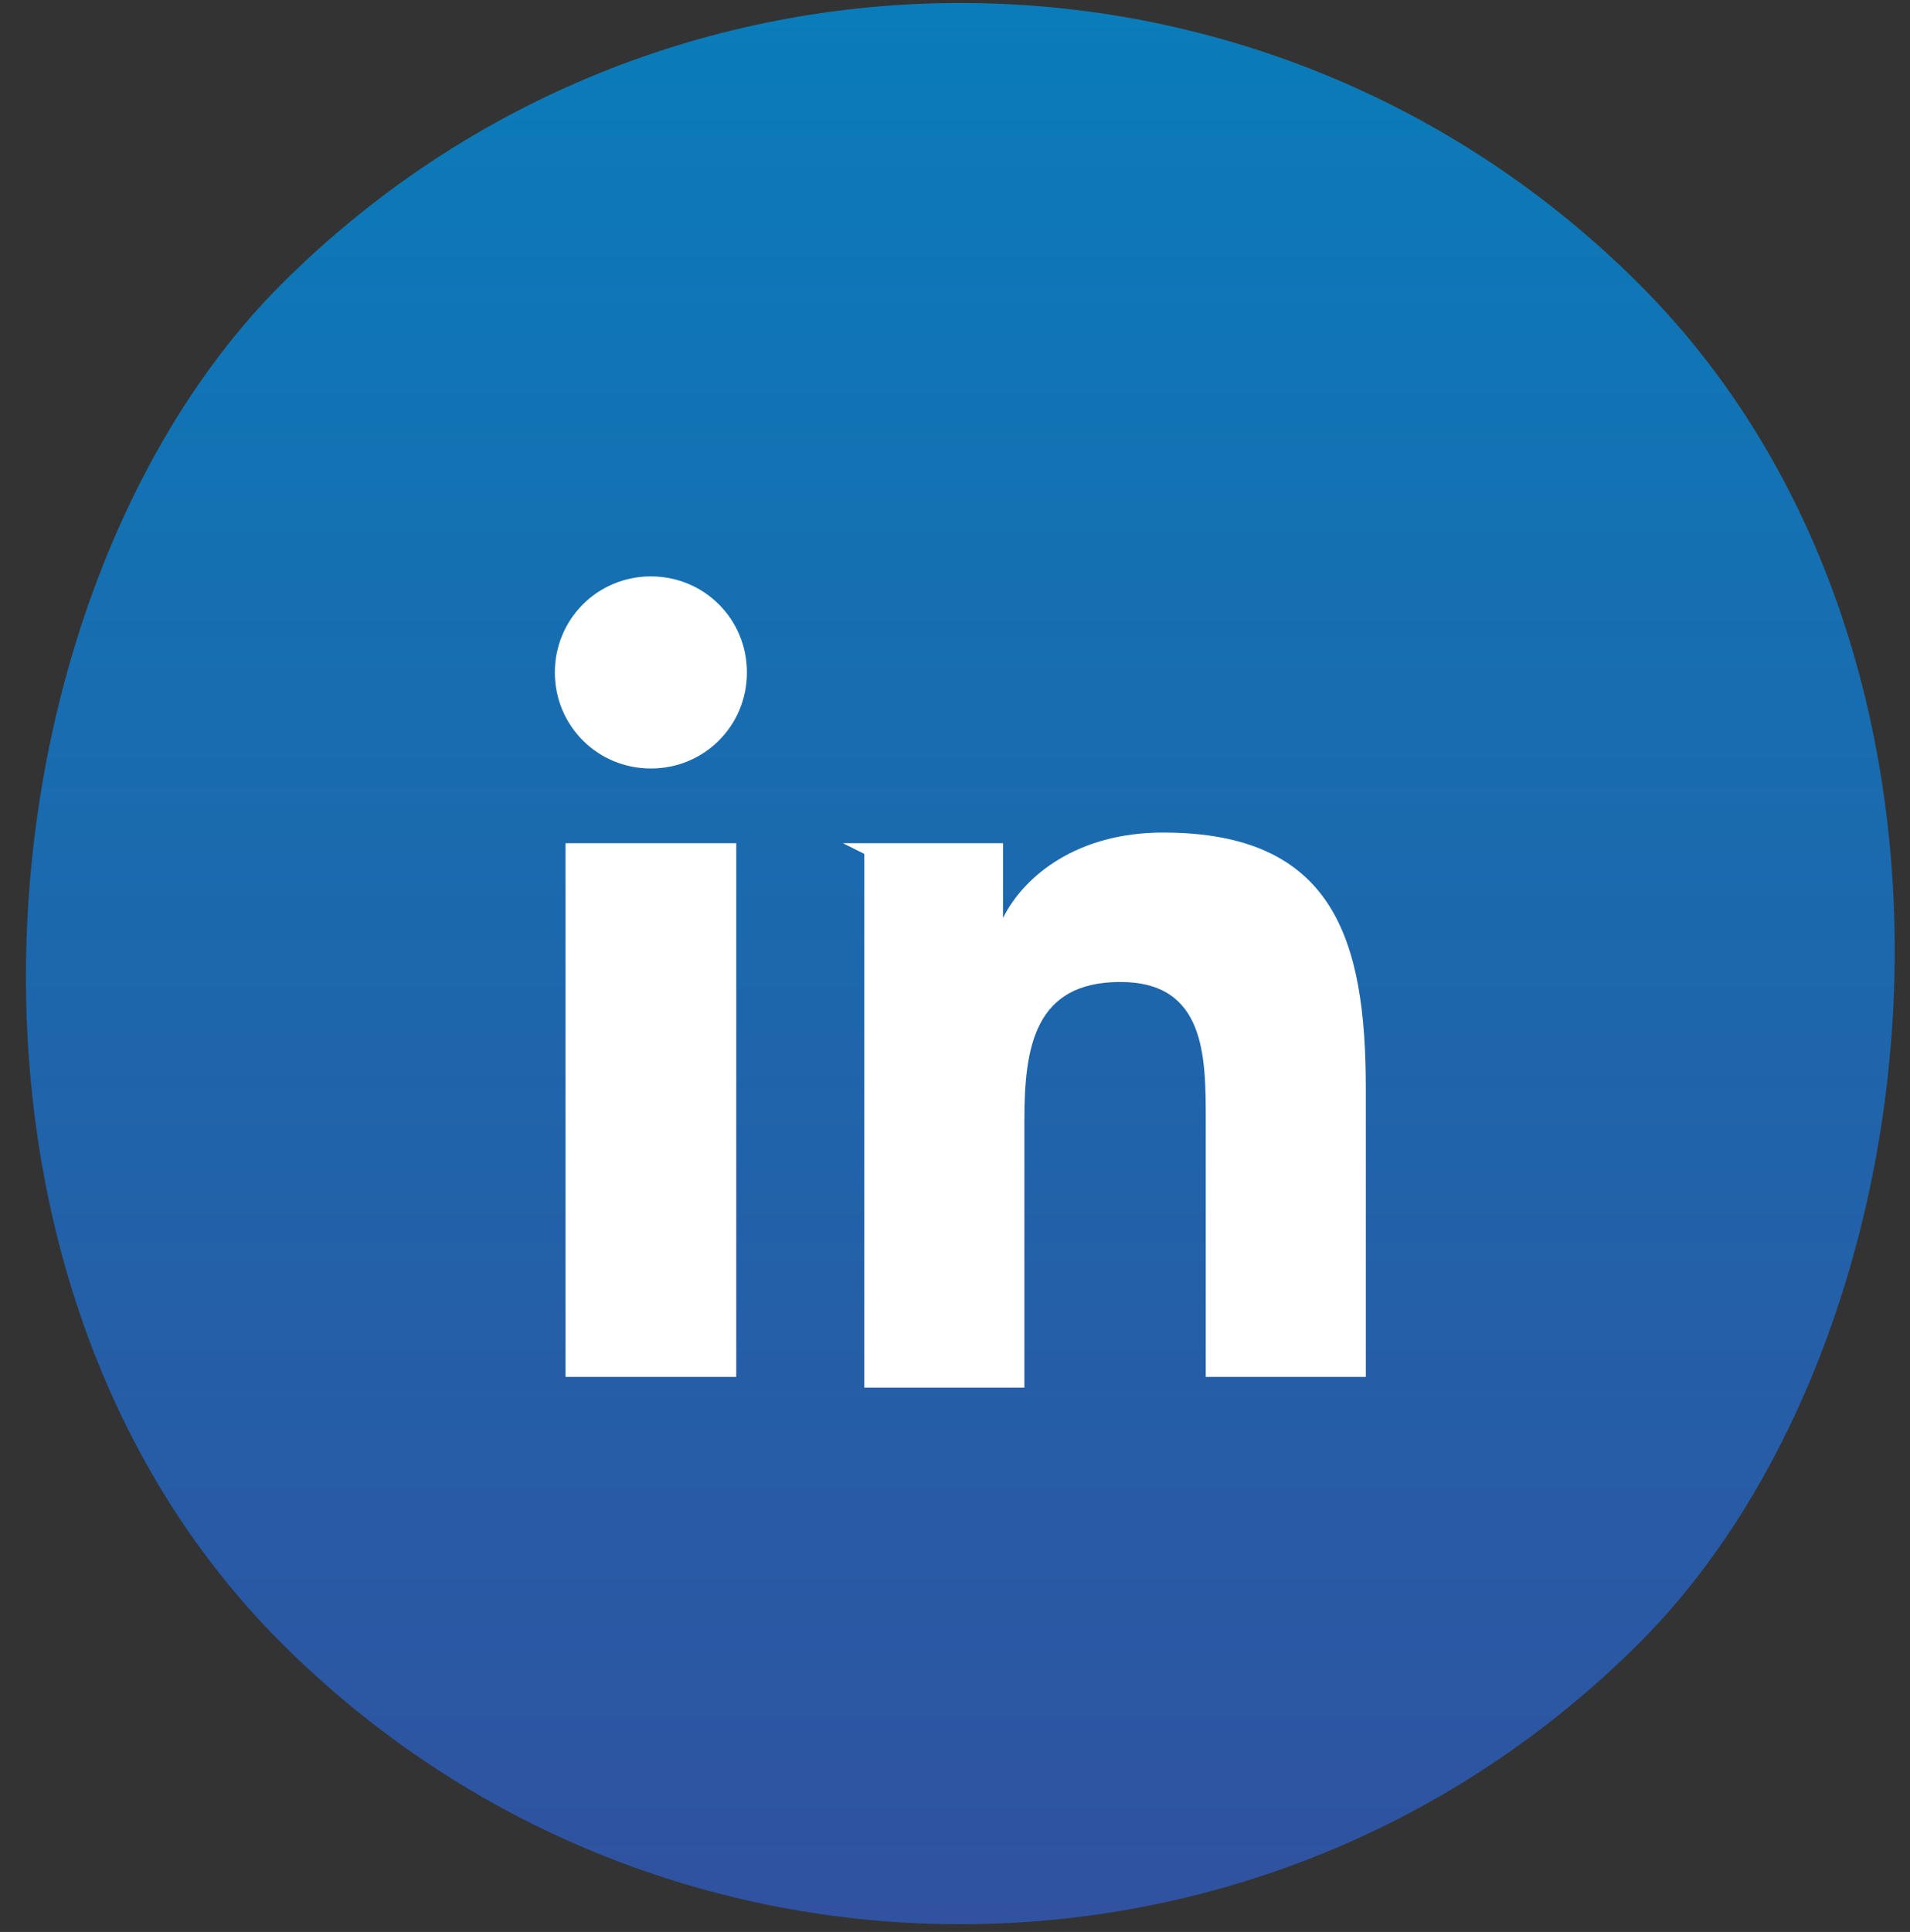 <?xml version="1.0" encoding="UTF-8"?>
<svg id="Calque_1" xmlns="http://www.w3.org/2000/svg" version="1.1" xmlns:xlink="http://www.w3.org/1999/xlink" viewBox="0 0 17.9 18.1">
  <rect x="0" y="0" width="17.9" height="18.1" fill="#333333" stroke="none"/>
  <!-- Generator: Adobe Illustrator 29.0.0, SVG Export Plug-In . SVG Version: 2.1.0 Build 186)  -->
  <defs>
    <style>
      .st0 {
        fill: #fff;
      }

      .st1 {
        fill: url(#Degradado_sin_nombre_10);
      }
    </style>
    <linearGradient id="Degradado_sin_nombre_10" data-name="Degradado sin nombre 10" x1="-14.9" y1="-141.4" x2="-2.2" y2="-128.7" gradientTransform="translate(17.5 144.1)" gradientUnits="userSpaceOnUse">
      <stop offset="0" stop-color="#0a7cb9"/>
      <stop offset="1" stop-color="#3052a0"/>
    </linearGradient>
  </defs>
  <rect class="st1" x="0" y="0" width="18" height="18" rx="9" ry="9" transform="translate(9 -3.7) rotate(45)"/>
  <g>
    <path class="st0" d="M5.3,7.9h1.6v5h-1.6v-5ZM6.1,5.4c.5,0,.9.4.9.9s-.4.9-.9.9-.9-.4-.9-.9.4-.9.9-.9"/>
    <path class="st0" d="M7.9,7.9h1.5v.7h0c.2-.4.7-.8,1.5-.8,1.6,0,1.9,1,1.9,2.4v2.7h-1.5v-2.4c0-.6,0-1.3-.8-1.3s-.9.6-.9,1.3v2.5h-1.5v-5Z"/>
  </g>
</svg>